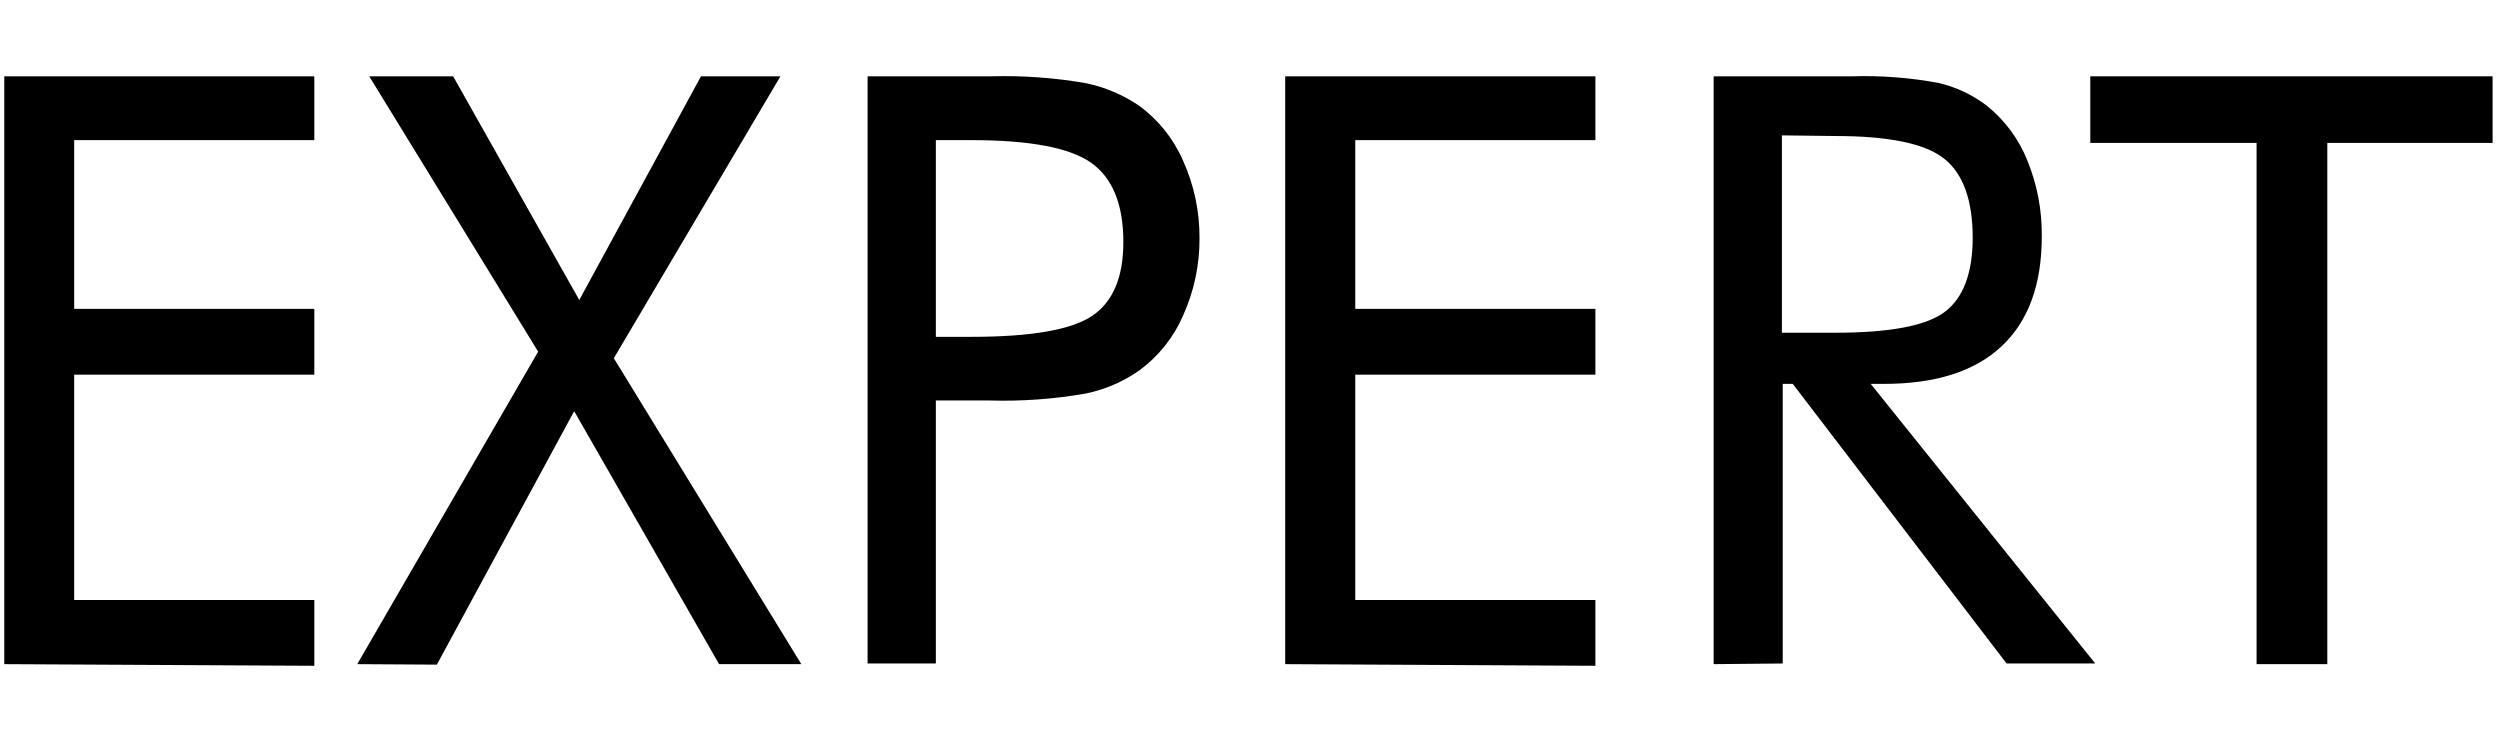 <?xml version="1.0" encoding="UTF-8"?> <svg xmlns="http://www.w3.org/2000/svg" width="152" height="45" viewBox="0 0 152 45" fill="none"> <g clip-path="url(#clip0_13_548)"> <path d="M0.26 40.38V4.64H19.11V8.52H4.51V18.78H19.11V22.78H4.51V36.48H19.11V40.48L0.26 40.38Z" fill="black"></path> <path d="M21.72 40.38L32.72 21.38L22.45 4.64H27.55L35.22 18.24L42.62 4.64H47.45L37.32 21.78L48.72 40.38H43.72L34.91 25L26.56 40.41L21.72 40.38Z" fill="black"></path> <path d="M56.9 24.34V40.34H52.75V4.64H60.25C62.189 4.587 64.129 4.727 66.04 5.06C67.193 5.302 68.287 5.767 69.26 6.43C70.431 7.286 71.353 8.439 71.93 9.77C72.599 11.25 72.94 12.856 72.93 14.48C72.94 16.104 72.599 17.71 71.93 19.19C71.353 20.521 70.431 21.674 69.26 22.53C68.28 23.214 67.171 23.691 66 23.93C64.086 24.264 62.142 24.405 60.2 24.35H56.9V24.34ZM56.9 20.48H59.05C62.697 20.48 65.15 20.053 66.41 19.2C67.67 18.347 68.3 16.853 68.3 14.72C68.3 12.44 67.653 10.837 66.36 9.91C65.067 8.983 62.63 8.52 59.05 8.52H56.9V20.48Z" fill="black"></path> <path d="M78.14 40.38V4.64H97V8.52H82.4V18.78H97V22.78H82.4V36.48H97V40.48L78.14 40.38Z" fill="black"></path> <path d="M104.19 40.38V4.64H112.59C114.353 4.585 116.116 4.719 117.85 5.04C118.917 5.287 119.919 5.757 120.79 6.42C121.886 7.299 122.737 8.446 123.26 9.75C123.861 11.219 124.161 12.793 124.14 14.38C124.14 17.307 123.323 19.533 121.69 21.06C120.057 22.587 117.66 23.347 114.5 23.34H113.74L127.39 40.34H122L109 23.34H108.39V40.34L104.19 40.38ZM108.34 8.23V20.23H111.59C114.923 20.23 117.147 19.803 118.26 18.95C119.373 18.097 119.933 16.603 119.94 14.47C119.94 12.177 119.363 10.57 118.21 9.65C117.057 8.73 114.85 8.27 111.59 8.27L108.34 8.23Z" fill="black"></path> <path d="M137.2 40.38V8.69H127.09V4.64H151.55V8.69H141.5V40.38H137.2Z" fill="black"></path> </g> <defs> <clipPath id="clip0_13_548"> <rect width="152" height="45" fill="white"></rect> </clipPath> </defs> </svg> 